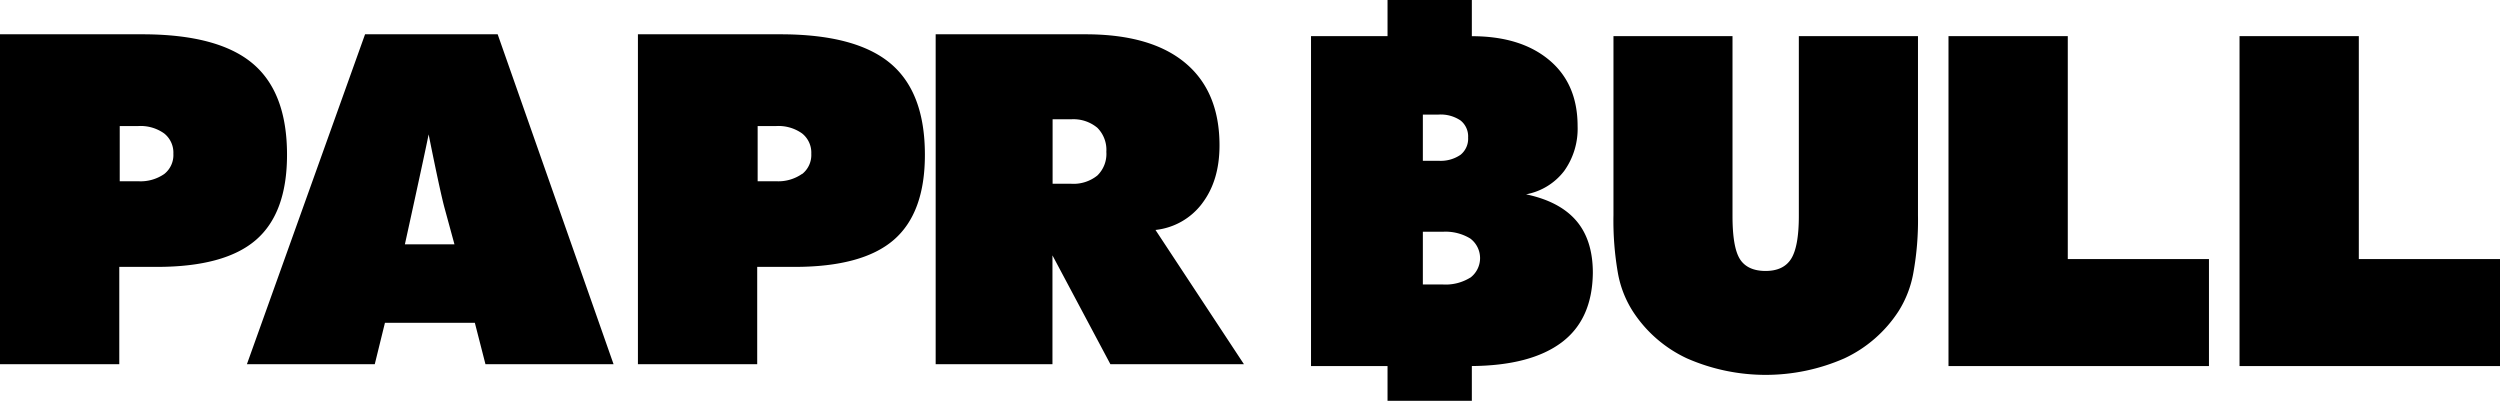 <svg xmlns="http://www.w3.org/2000/svg" viewBox="0 0 510.33 81.81"><defs><style>.cls-1{isolation:isolate;}.cls-2{fill-rule:evenodd;}</style></defs><g id="Layer_2" data-name="Layer 2"><g id="PAPR_BULL_copy_8" data-name="PAPR BULL copy 8" class="cls-1"><g id="PAPR_BULL_copy_8-2" data-name="PAPR BULL copy 8"><path class="cls-2" d="M58.59,31.57q0-12.78-7.09-18.67T29.06,7H0V74.35H24.35V54.48H32q13.88,0,20.24-5.5T58.59,31.57ZM33.54,35.51A8.48,8.48,0,0,1,28.23,37H24.44V25.73h3.79a8.28,8.28,0,0,1,5.27,1.5,5,5,0,0,1,1.89,4.16A4.92,4.92,0,0,1,33.54,35.51ZM181.71,12.9Q174.61,7,159.28,7H130.22V74.35h24.35V54.48h7.62q13.86,0,20.24-5.5t6.37-17.41Q188.8,18.79,181.71,12.9Zm-18,22.61A8.48,8.48,0,0,1,158.45,37h-3.79V25.73h3.79a8.3,8.3,0,0,1,5.27,1.5,5,5,0,0,1,1.89,4.16A4.94,4.94,0,0,1,163.76,35.51ZM74.52,7,50.4,74.35H76.5l2.08-8.46H96.93l2.17,8.46h26.15L101.59,7Zm8.13,42.87S86.52,32.3,87.5,27.43c0,0,2.15,10.86,3.19,14.82l2.08,7.63Zm162.76-8.37q3.53-4.65,3.53-11.82,0-11-7-16.84T221.59,7H191V74.35h23.84V52.13l11.83,22.22h27.26L235.87,46.94A13.73,13.73,0,0,0,245.41,41.51ZM224,35.83a7.74,7.74,0,0,1-5.34,1.68h-3.79V24.35h3.79A7.61,7.61,0,0,1,224,26.08,6.38,6.38,0,0,1,225.84,31,6.12,6.12,0,0,1,224,35.83ZM422.1,7.38H397.75V74.72h53.17V52.88H422.1Zm59.41,45.5V7.38H457.16V74.72h53.17V52.88Zm-170-13.21a12.72,12.72,0,0,0,7.78-4.76,14.82,14.82,0,0,0,2.75-9.17q0-8.65-5.82-13.5T300.45,7.39V0H283.24V7.38H267.62V74.72h15.62v7.09h17.21V74.72q12-.1,18.3-4.8t6.4-14.24c0-4.44-1.13-8-3.38-10.62S316.11,40.63,311.52,39.67ZM290.45,23.39h3.19a7.23,7.23,0,0,1,4.5,1.2,4.15,4.15,0,0,1,1.55,3.49,4.21,4.21,0,0,1-1.55,3.52,7.16,7.16,0,0,1-4.5,1.22h-3.19Zm9.68,33.28a9.54,9.54,0,0,1-5.62,1.4h-4.06V47.31h4.06a9.7,9.7,0,0,1,5.62,1.38,5,5,0,0,1,0,8ZM367.2,44.09c0,4.17-.53,7.08-1.57,8.74s-2.79,2.48-5.22,2.48-4.21-.8-5.23-2.41-1.52-4.55-1.52-8.81V7.38h-24.3V43.91a62.24,62.24,0,0,0,.92,11.91,21.47,21.47,0,0,0,3,7.68,26.47,26.47,0,0,0,11.09,9.66,40,40,0,0,0,32.11,0,26.53,26.53,0,0,0,11.09-9.66,21.8,21.8,0,0,0,3-7.77,60.18,60.18,0,0,0,.95-11.82V7.38H367.2Z"/></g></g></g></svg>